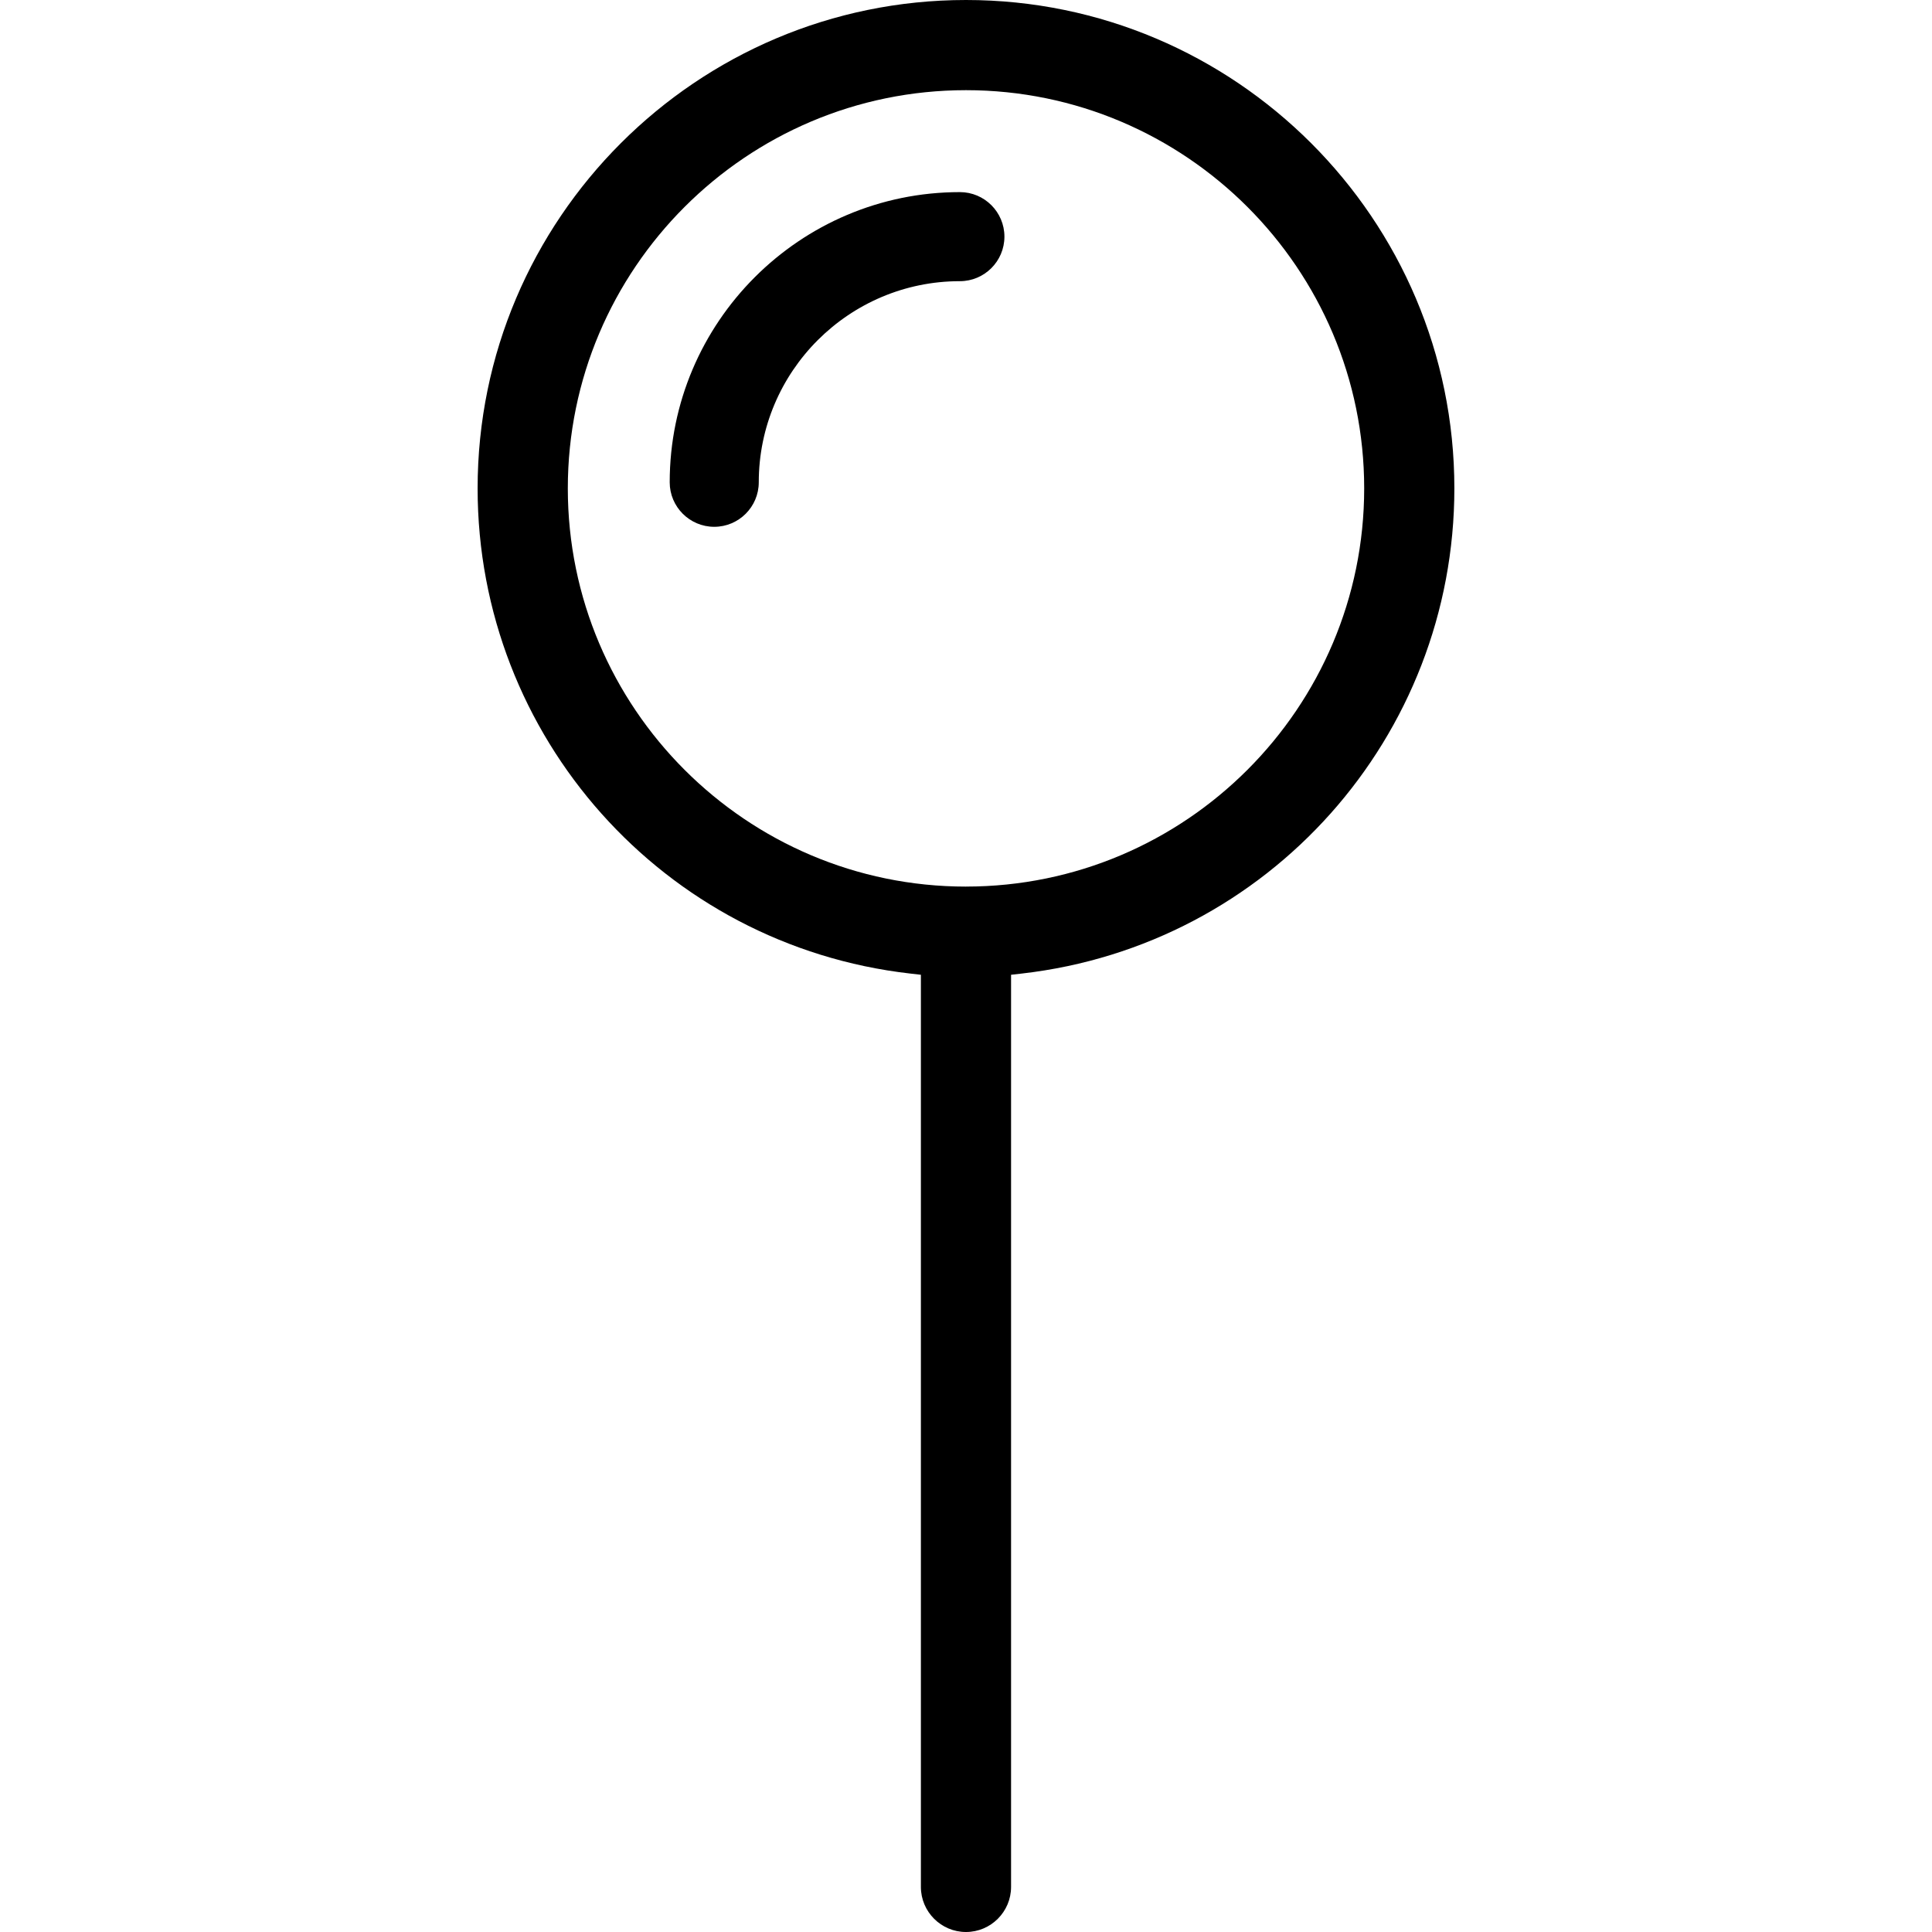 <?xml version="1.0" encoding="UTF-8"?><svg id="uuid-0e6deb25-65ed-4897-9421-cd6c793fdab2" xmlns="http://www.w3.org/2000/svg" width="80" height="80" viewBox="0 0 80 80"><path d="m41.867,40.363l.449-.051c10.209-1.169,17.906-9.806,17.906-20.089C60.223,9.071,51.151,0,40,0s-20.223,9.071-20.223,20.223c0,10.284,7.698,18.92,17.906,20.089l.449.051v37.77c0,1.029.838,1.867,1.867,1.867s1.867-.838,1.867-1.867v-37.77Zm-1.867-3.651c-9.092,0-16.488-7.397-16.488-16.489S30.908,3.734,40,3.734s16.488,7.396,16.488,16.488-7.396,16.489-16.488,16.489Z"/><path d="m39.747,7.955c-6.625,0-12.016,5.39-12.016,12.015,0,1.017.827,1.844,1.844,1.844s1.844-.827,1.844-1.844c0-4.592,3.736-8.327,8.328-8.327,1.017,0,1.844-.827,1.844-1.844s-.827-1.844-1.844-1.844Z"/></svg>